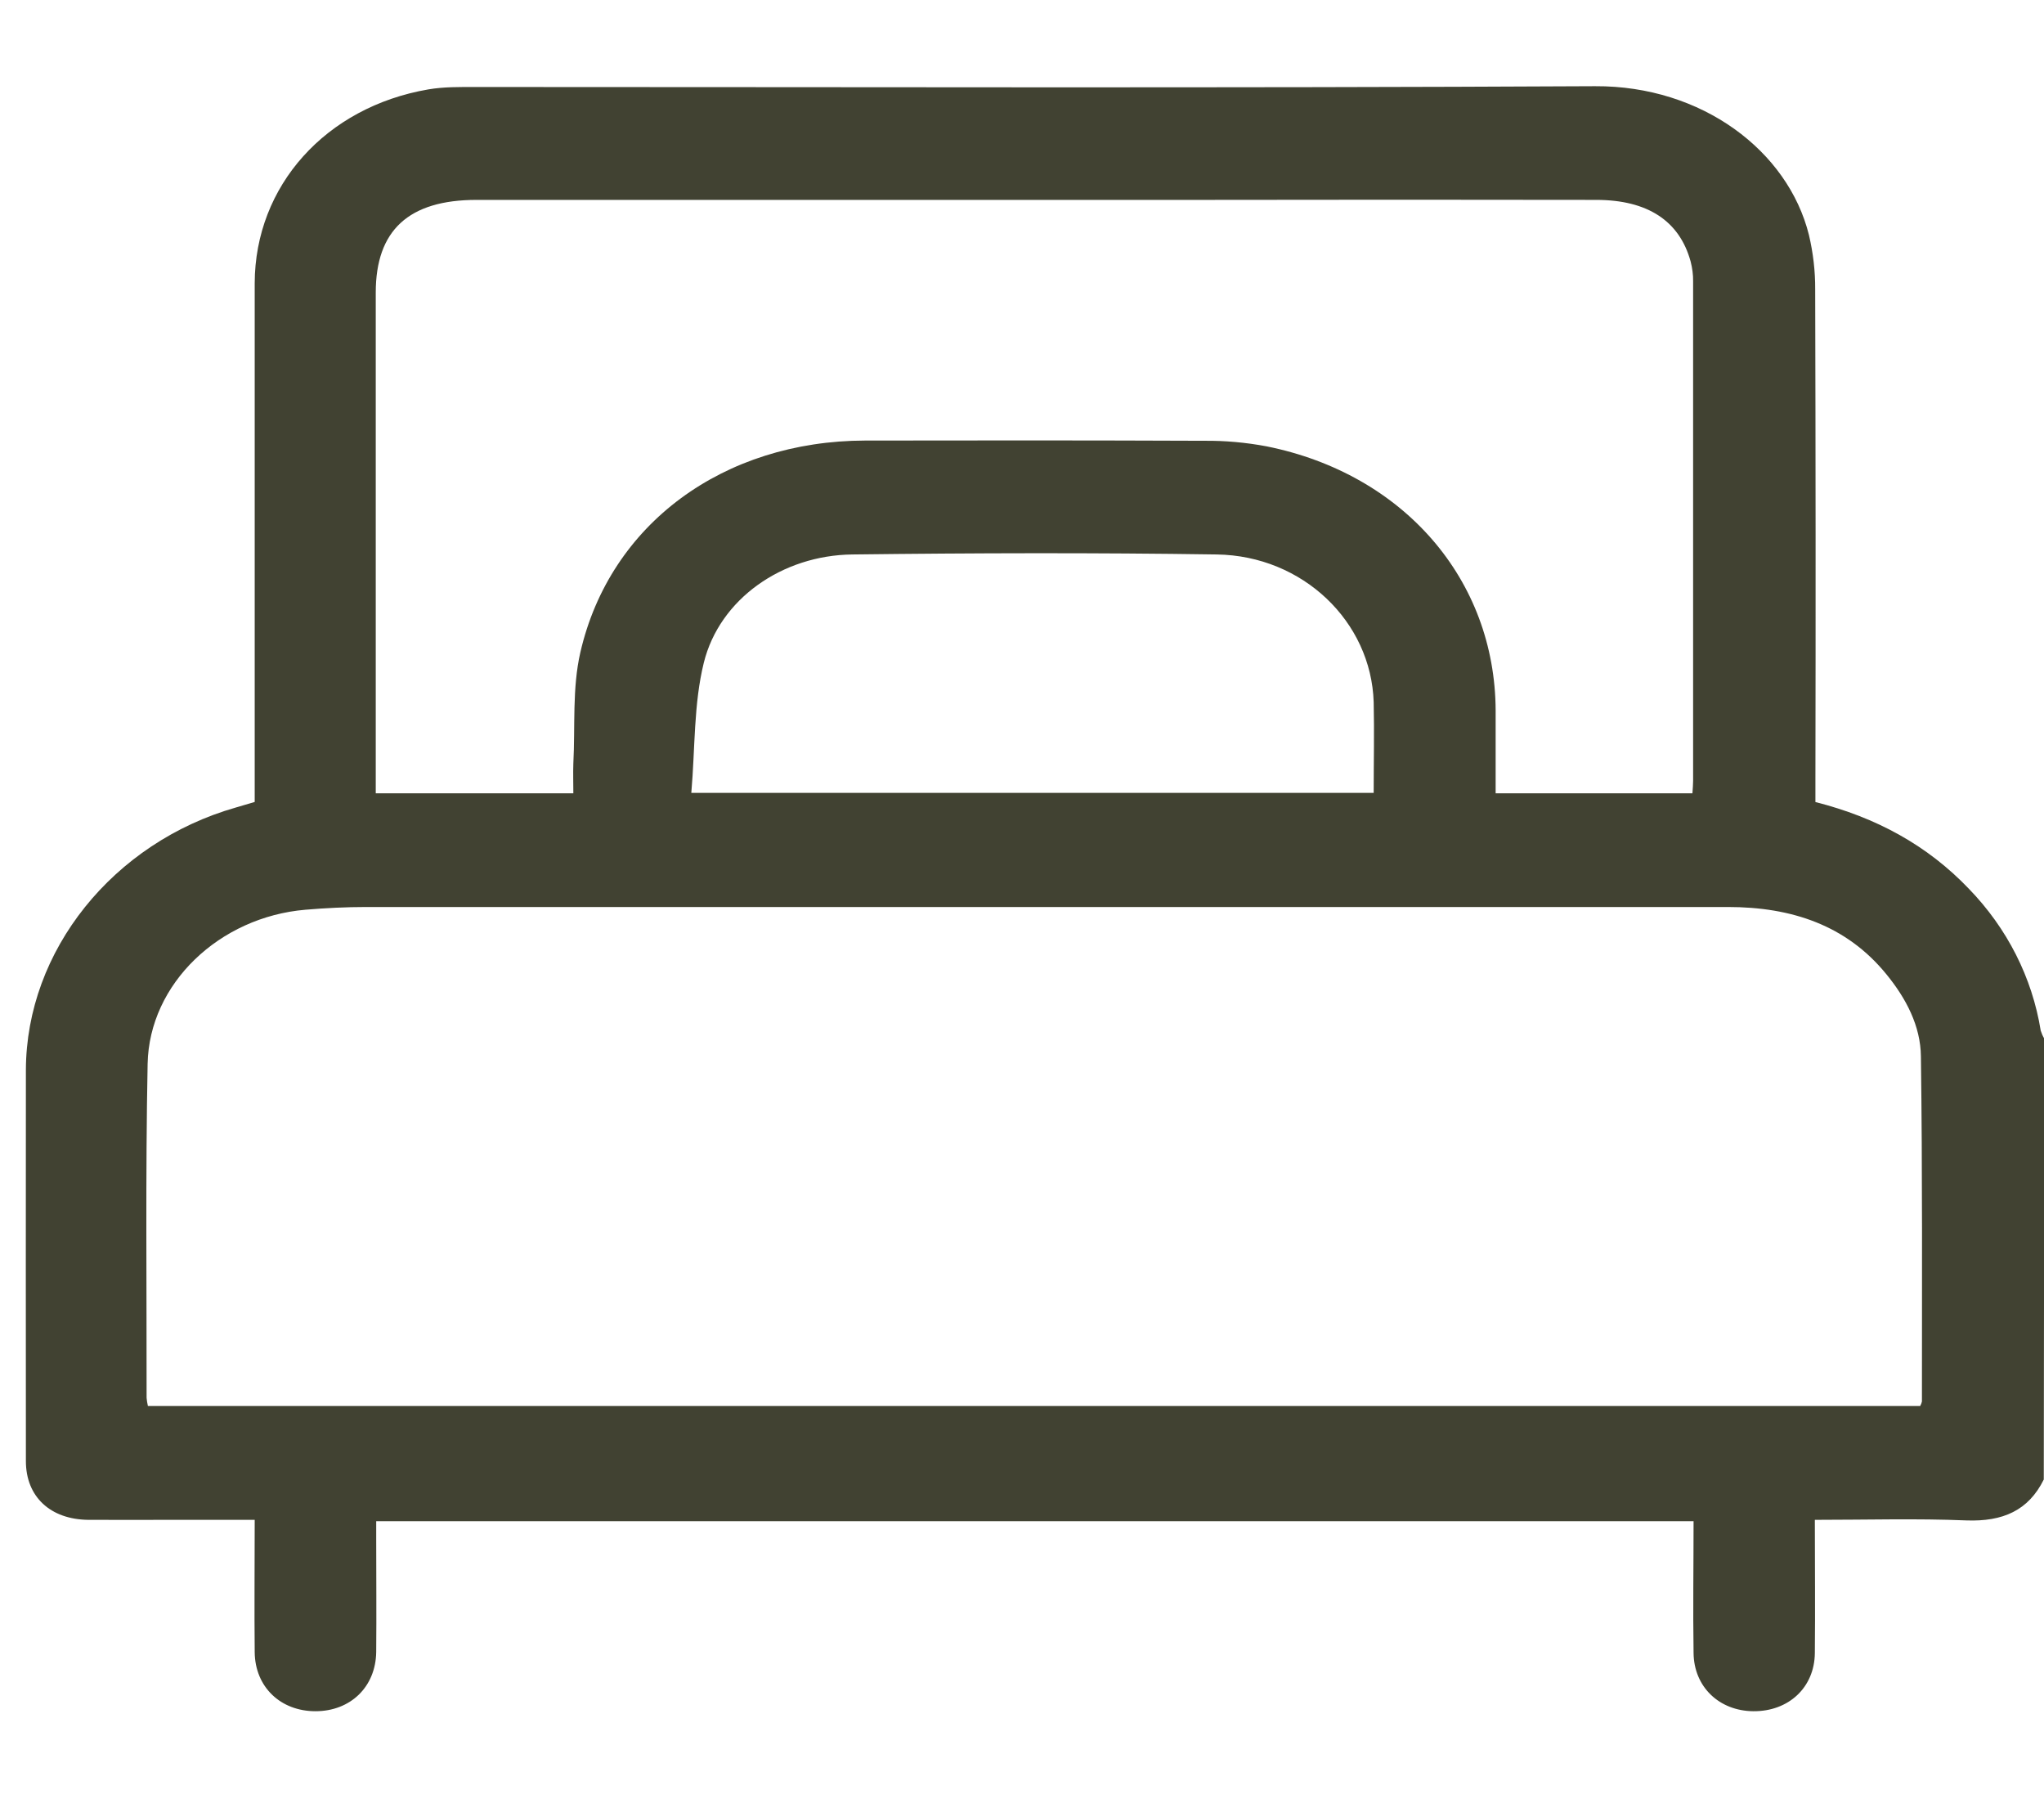<svg width="18" height="16" viewBox="0 0 18 16" fill="none" xmlns="http://www.w3.org/2000/svg">
<path d="M17.998 13.027C17.863 13.3 17.637 13.399 17.316 13.387C16.879 13.369 16.44 13.382 15.982 13.382C15.982 13.783 15.986 14.169 15.982 14.555C15.979 14.859 15.75 15.07 15.439 15.067C15.14 15.064 14.917 14.853 14.914 14.554C14.908 14.171 14.914 13.789 14.914 13.394H3.313V13.543C3.313 13.877 3.316 14.211 3.313 14.545C3.309 14.853 3.086 15.067 2.778 15.067C2.471 15.067 2.246 14.854 2.243 14.547C2.239 14.165 2.243 13.784 2.243 13.382H1.526C1.277 13.382 1.028 13.383 0.779 13.382C0.444 13.379 0.228 13.179 0.228 12.865C0.227 11.717 0.227 10.569 0.228 9.421C0.231 8.37 0.995 7.419 2.077 7.11C2.126 7.095 2.176 7.081 2.243 7.061V6.875C2.243 5.414 2.243 3.954 2.243 2.494C2.245 1.636 2.869 0.942 3.773 0.787C3.908 0.764 4.05 0.766 4.188 0.766C7.474 0.766 10.761 0.776 14.047 0.759C14.988 0.754 15.746 1.329 15.93 2.069C15.967 2.226 15.986 2.387 15.985 2.548C15.989 3.987 15.99 5.426 15.987 6.865V7.062C16.522 7.197 16.973 7.443 17.337 7.824C17.676 8.173 17.896 8.608 17.971 9.074C17.979 9.099 17.989 9.123 18.003 9.146L17.998 13.027ZM1.302 12.379H16.91C16.917 12.366 16.922 12.353 16.925 12.34C16.925 11.327 16.93 10.314 16.916 9.301C16.913 9.034 16.787 8.792 16.611 8.577C16.26 8.147 15.778 7.986 15.217 7.986C11.22 7.986 7.223 7.986 3.226 7.986C3.047 7.986 2.868 7.995 2.69 8.01C1.933 8.074 1.314 8.66 1.3 9.367C1.281 10.347 1.292 11.328 1.291 12.308C1.293 12.332 1.297 12.355 1.302 12.377V12.379ZM14.904 6.985C14.907 6.938 14.91 6.906 14.91 6.875C14.91 5.409 14.91 3.943 14.91 2.478C14.911 2.419 14.903 2.36 14.888 2.302C14.79 1.945 14.509 1.76 14.056 1.76C12.905 1.758 11.754 1.758 10.602 1.76C8.467 1.76 6.332 1.76 4.197 1.76C3.599 1.76 3.309 2.028 3.309 2.576C3.309 3.988 3.309 5.4 3.309 6.812V6.985H5.049C5.049 6.892 5.046 6.808 5.049 6.723C5.066 6.396 5.038 6.059 5.111 5.743C5.372 4.611 6.373 3.882 7.618 3.879C8.613 3.877 9.608 3.877 10.603 3.881C10.788 3.879 10.973 3.896 11.154 3.93C12.363 4.173 13.166 5.105 13.171 6.255C13.171 6.496 13.171 6.737 13.171 6.985L14.904 6.985ZM6.087 6.981H12.097C12.097 6.707 12.103 6.444 12.097 6.182C12.075 5.474 11.474 4.893 10.715 4.882C9.646 4.866 8.576 4.869 7.506 4.882C6.888 4.889 6.337 5.274 6.198 5.835C6.108 6.199 6.122 6.587 6.088 6.98L6.087 6.981Z" fill="#414232"/>
</svg>
